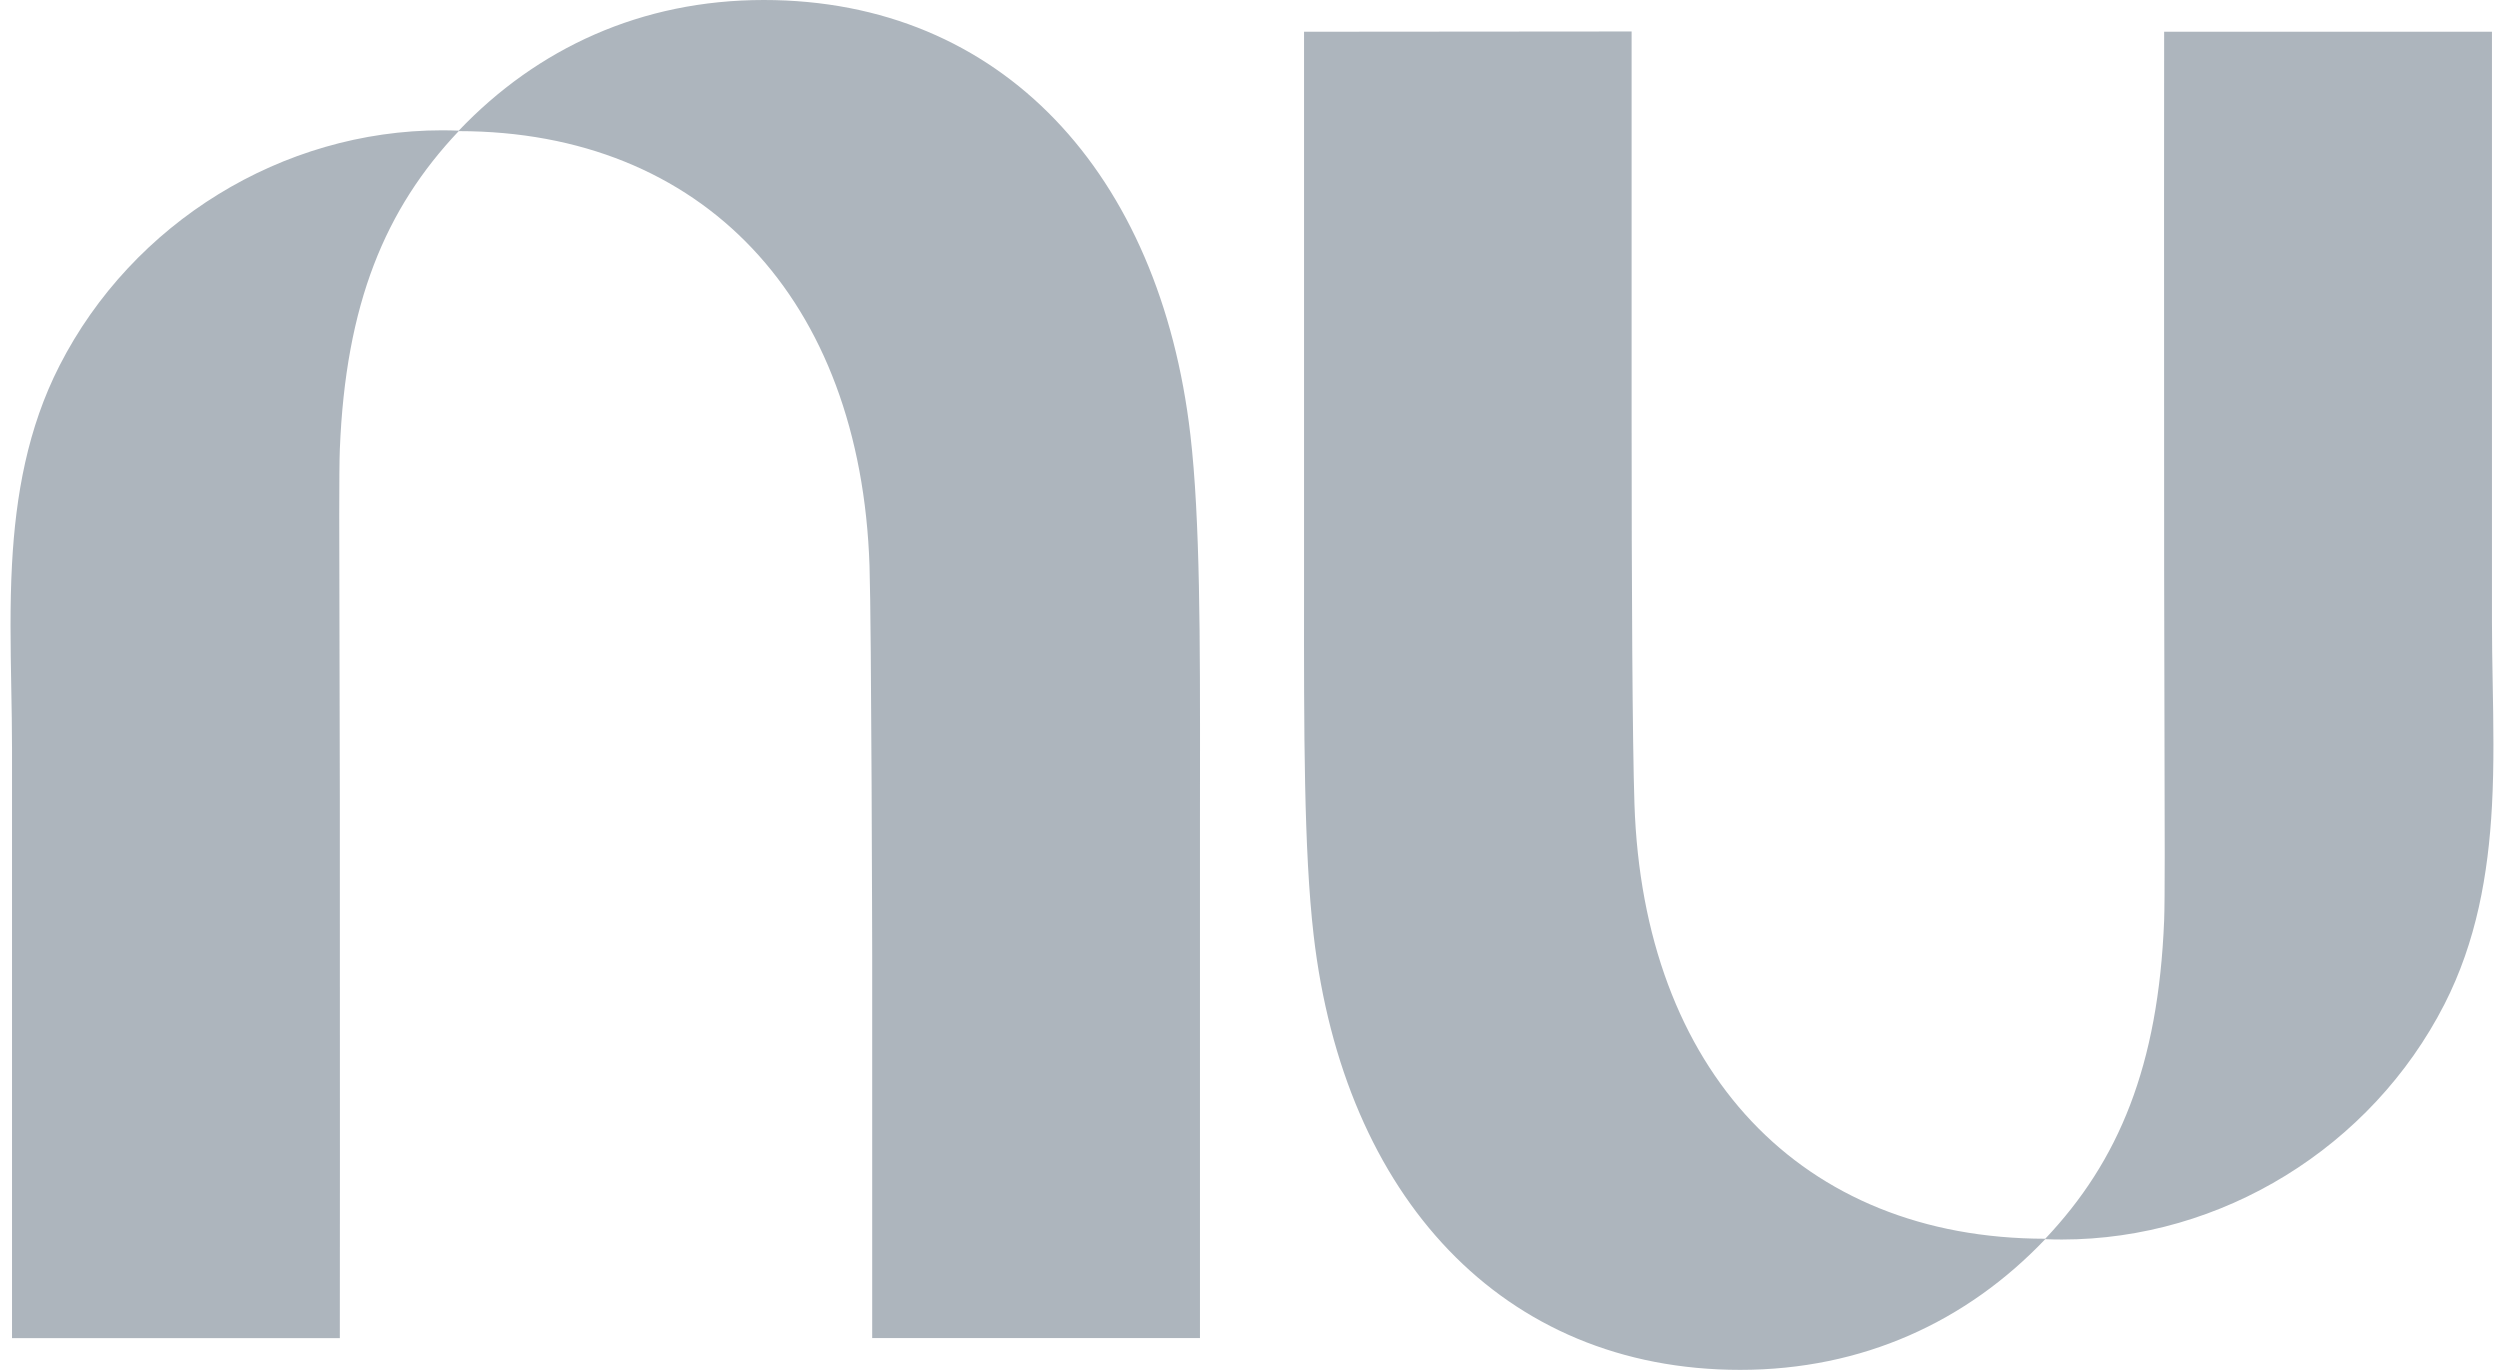 <svg width="73" height="40" viewBox="0 0 73 40" fill="none" xmlns="http://www.w3.org/2000/svg">
<path d="M13.395 3.816C15.688 1.407 18.729 0 22.302 0C29.262 0 33.876 5.082 34.759 12.695C35.046 15.167 35.043 18.652 35.04 22.69C35.04 23.104 35.039 23.523 35.039 23.949V39.072H25.468V27.886C25.468 27.886 25.448 18.313 25.39 16.523C25.133 8.731 20.52 3.834 13.394 3.829C11.244 6.1 10.092 8.877 9.923 13.123C9.899 13.716 9.905 15.815 9.913 18.582C9.917 20.015 9.921 21.628 9.923 23.303C9.93 30.594 9.923 39.074 9.923 39.074H0.351V21.859C0.351 21.269 0.34 20.674 0.329 20.077C0.308 18.875 0.286 17.665 0.351 16.466C0.459 14.468 0.805 12.503 1.737 10.678C3.872 6.497 8.245 3.805 12.908 3.805C13.071 3.805 13.234 3.809 13.395 3.815V3.816Z" fill="#ADB5BD"/>
<path d="M72.765 23.534C72.83 22.335 72.808 21.125 72.786 19.923C72.775 19.326 72.765 18.731 72.765 18.141V0.926H63.193C63.193 0.926 63.186 9.406 63.193 16.697C63.194 18.372 63.199 19.985 63.203 21.418C63.211 24.185 63.217 26.284 63.193 26.877C63.023 31.123 61.871 33.9 59.722 36.171C52.596 36.166 47.983 31.269 47.726 23.477C47.667 21.687 47.643 17.247 47.643 12.105V0.919L38.078 0.927V16.051C38.078 16.476 38.078 16.896 38.078 17.31C38.075 21.348 38.072 24.833 38.358 27.305C39.239 34.918 43.854 40 50.814 40C54.387 40 57.428 38.593 59.721 36.184C59.882 36.191 60.045 36.194 60.208 36.194C64.87 36.194 69.244 33.502 71.379 29.322C72.311 27.496 72.657 25.532 72.765 23.534L72.765 23.534Z" fill="#ADB5BD"/>
</svg>
